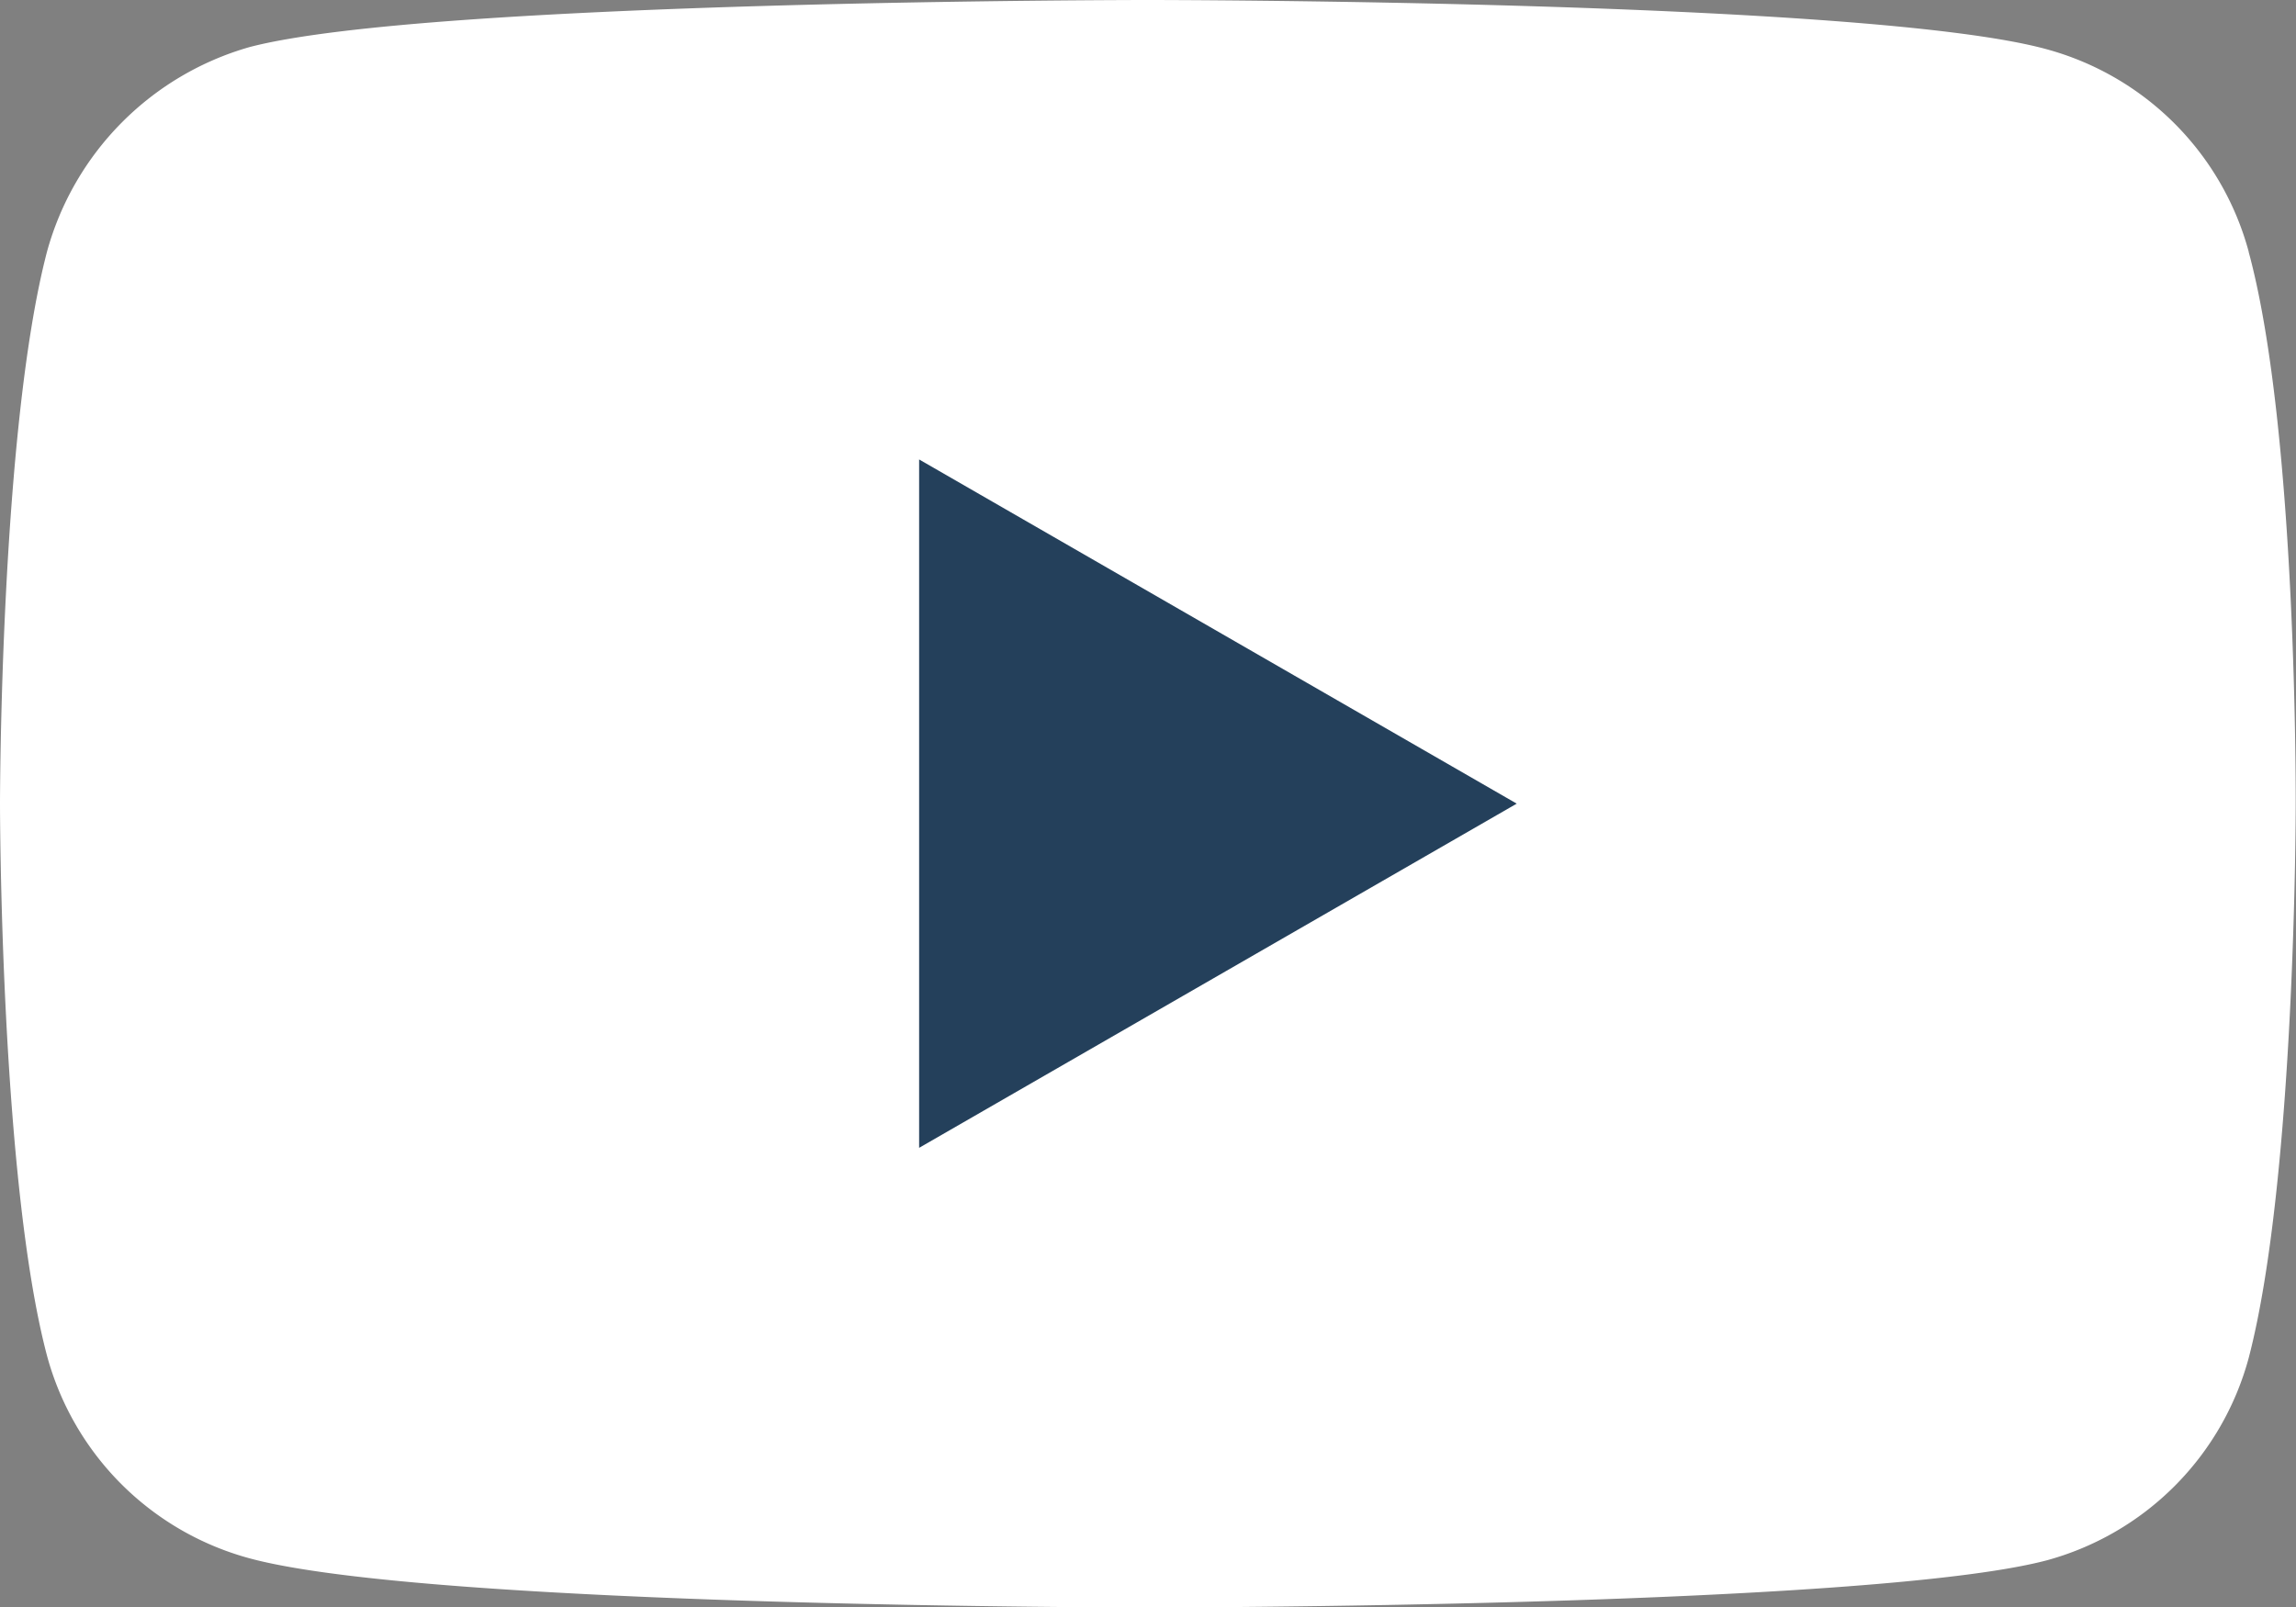 <svg xmlns="http://www.w3.org/2000/svg" width="39.039" height="27.333" viewBox="0 0 39.039 27.333">
  <rect x="0" y="0" width="39.039" height="27.333" fill="#808080" stroke="none"/>
  <g id="youtube" transform="translate(0 0)">
    <path id="Path_4" data-name="Path 4" d="M38.234,4.277A4.891,4.891,0,0,0,34.794.836C31.739,0,19.519,0,19.519,0S7.3,0,4.245.8A4.991,4.991,0,0,0,.8,4.277C0,7.332,0,13.667,0,13.667s0,6.367.8,9.39A4.892,4.892,0,0,0,4.245,26.5c3.087.836,15.274.836,15.274.836s12.219,0,15.274-.8a4.891,4.891,0,0,0,3.441-3.441c.8-3.055.8-9.39.8-9.39s.032-6.367-.8-9.422Zm0,0" fill="#fff"/>
    <path id="Path_5" data-name="Path 5" d="M204.969,114.189l10.161-5.853-10.161-5.853Zm0,0" transform="translate(-189.341 -94.67)" fill="#24405b"/>
  </g>
</svg>
